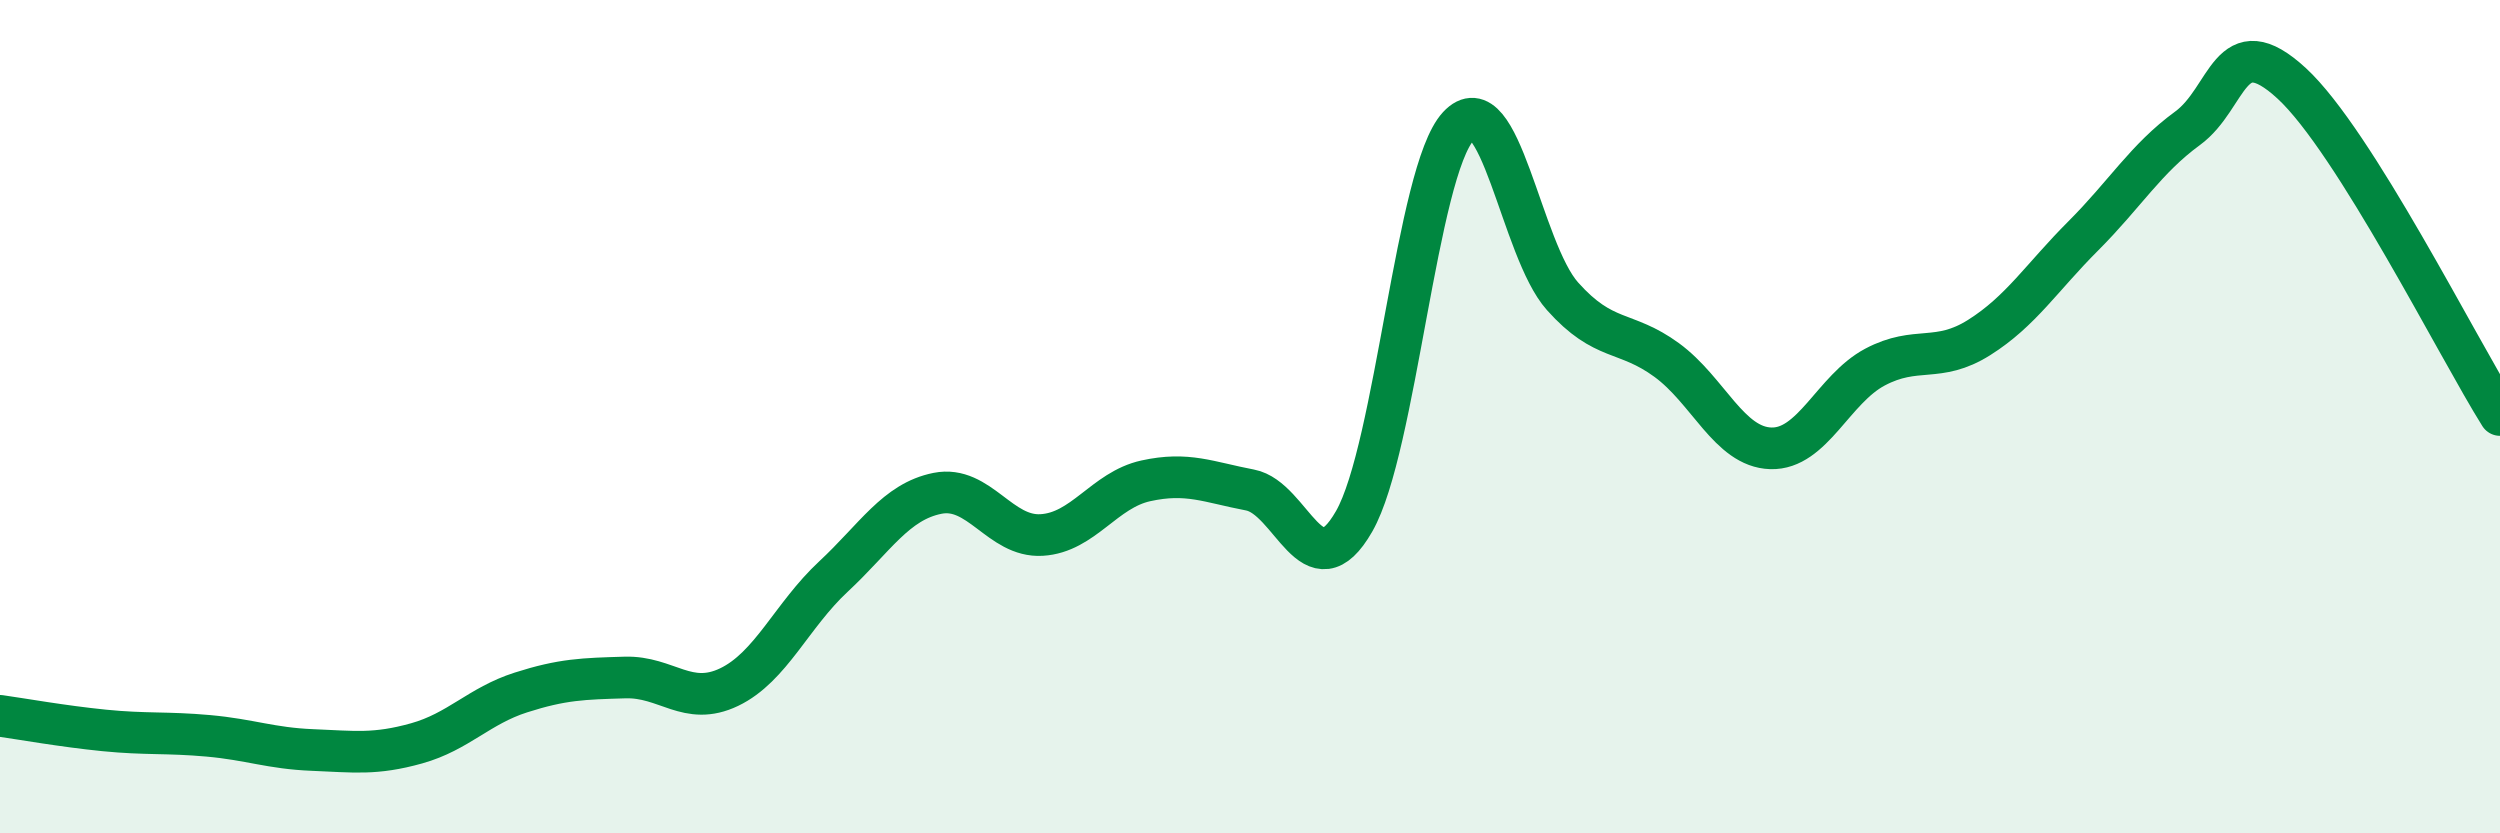 
    <svg width="60" height="20" viewBox="0 0 60 20" xmlns="http://www.w3.org/2000/svg">
      <path
        d="M 0,17.18 C 0.5,17.25 1.5,17.43 2.5,17.53 C 3.5,17.63 4,17.57 5,17.66 C 6,17.75 6.5,17.96 7.5,18 C 8.5,18.04 9,18.12 10,17.84 C 11,17.56 11.5,16.94 12.5,16.62 C 13.5,16.3 14,16.29 15,16.26 C 16,16.23 16.5,16.97 17.5,16.49 C 18.5,16.01 19,14.77 20,13.84 C 21,12.91 21.5,12.04 22.5,11.84 C 23.5,11.64 24,12.9 25,12.84 C 26,12.78 26.5,11.76 27.5,11.54 C 28.5,11.32 29,11.57 30,11.76 C 31,11.95 31.5,14.26 32.5,12.51 C 33.5,10.76 34,4.11 35,3.03 C 36,1.95 36.5,5.99 37.5,7.11 C 38.5,8.23 39,7.91 40,8.64 C 41,9.37 41.5,10.73 42.5,10.76 C 43.5,10.79 44,9.34 45,8.81 C 46,8.28 46.5,8.73 47.5,8.1 C 48.5,7.47 49,6.66 50,5.66 C 51,4.66 51.5,3.81 52.5,3.08 C 53.5,2.35 53.5,0.62 55,2 C 56.5,3.38 59,8.37 60,9.96L60 20L0 20Z"
        fill="#008740"
        opacity="0.1"
        stroke-linecap="round"
        stroke-linejoin="round"
      />
      <path
        d="M 0,17.18 C 0.5,17.25 1.5,17.43 2.5,17.53 C 3.5,17.63 4,17.57 5,17.66 C 6,17.75 6.5,17.96 7.5,18 C 8.5,18.04 9,18.12 10,17.84 C 11,17.56 11.5,16.94 12.5,16.62 C 13.5,16.3 14,16.29 15,16.26 C 16,16.23 16.5,16.97 17.5,16.49 C 18.5,16.01 19,14.77 20,13.84 C 21,12.91 21.5,12.04 22.5,11.84 C 23.5,11.64 24,12.9 25,12.84 C 26,12.78 26.5,11.76 27.5,11.54 C 28.5,11.32 29,11.57 30,11.76 C 31,11.95 31.5,14.26 32.5,12.51 C 33.5,10.76 34,4.11 35,3.03 C 36,1.95 36.5,5.99 37.5,7.11 C 38.5,8.23 39,7.91 40,8.64 C 41,9.37 41.5,10.73 42.5,10.76 C 43.5,10.79 44,9.34 45,8.81 C 46,8.28 46.5,8.73 47.5,8.1 C 48.5,7.47 49,6.66 50,5.66 C 51,4.66 51.5,3.81 52.5,3.08 C 53.5,2.35 53.5,0.62 55,2 C 56.5,3.38 59,8.37 60,9.96"
        stroke="#008740"
        stroke-width="1"
        fill="none"
        stroke-linecap="round"
        stroke-linejoin="round"
      />
    </svg>
  